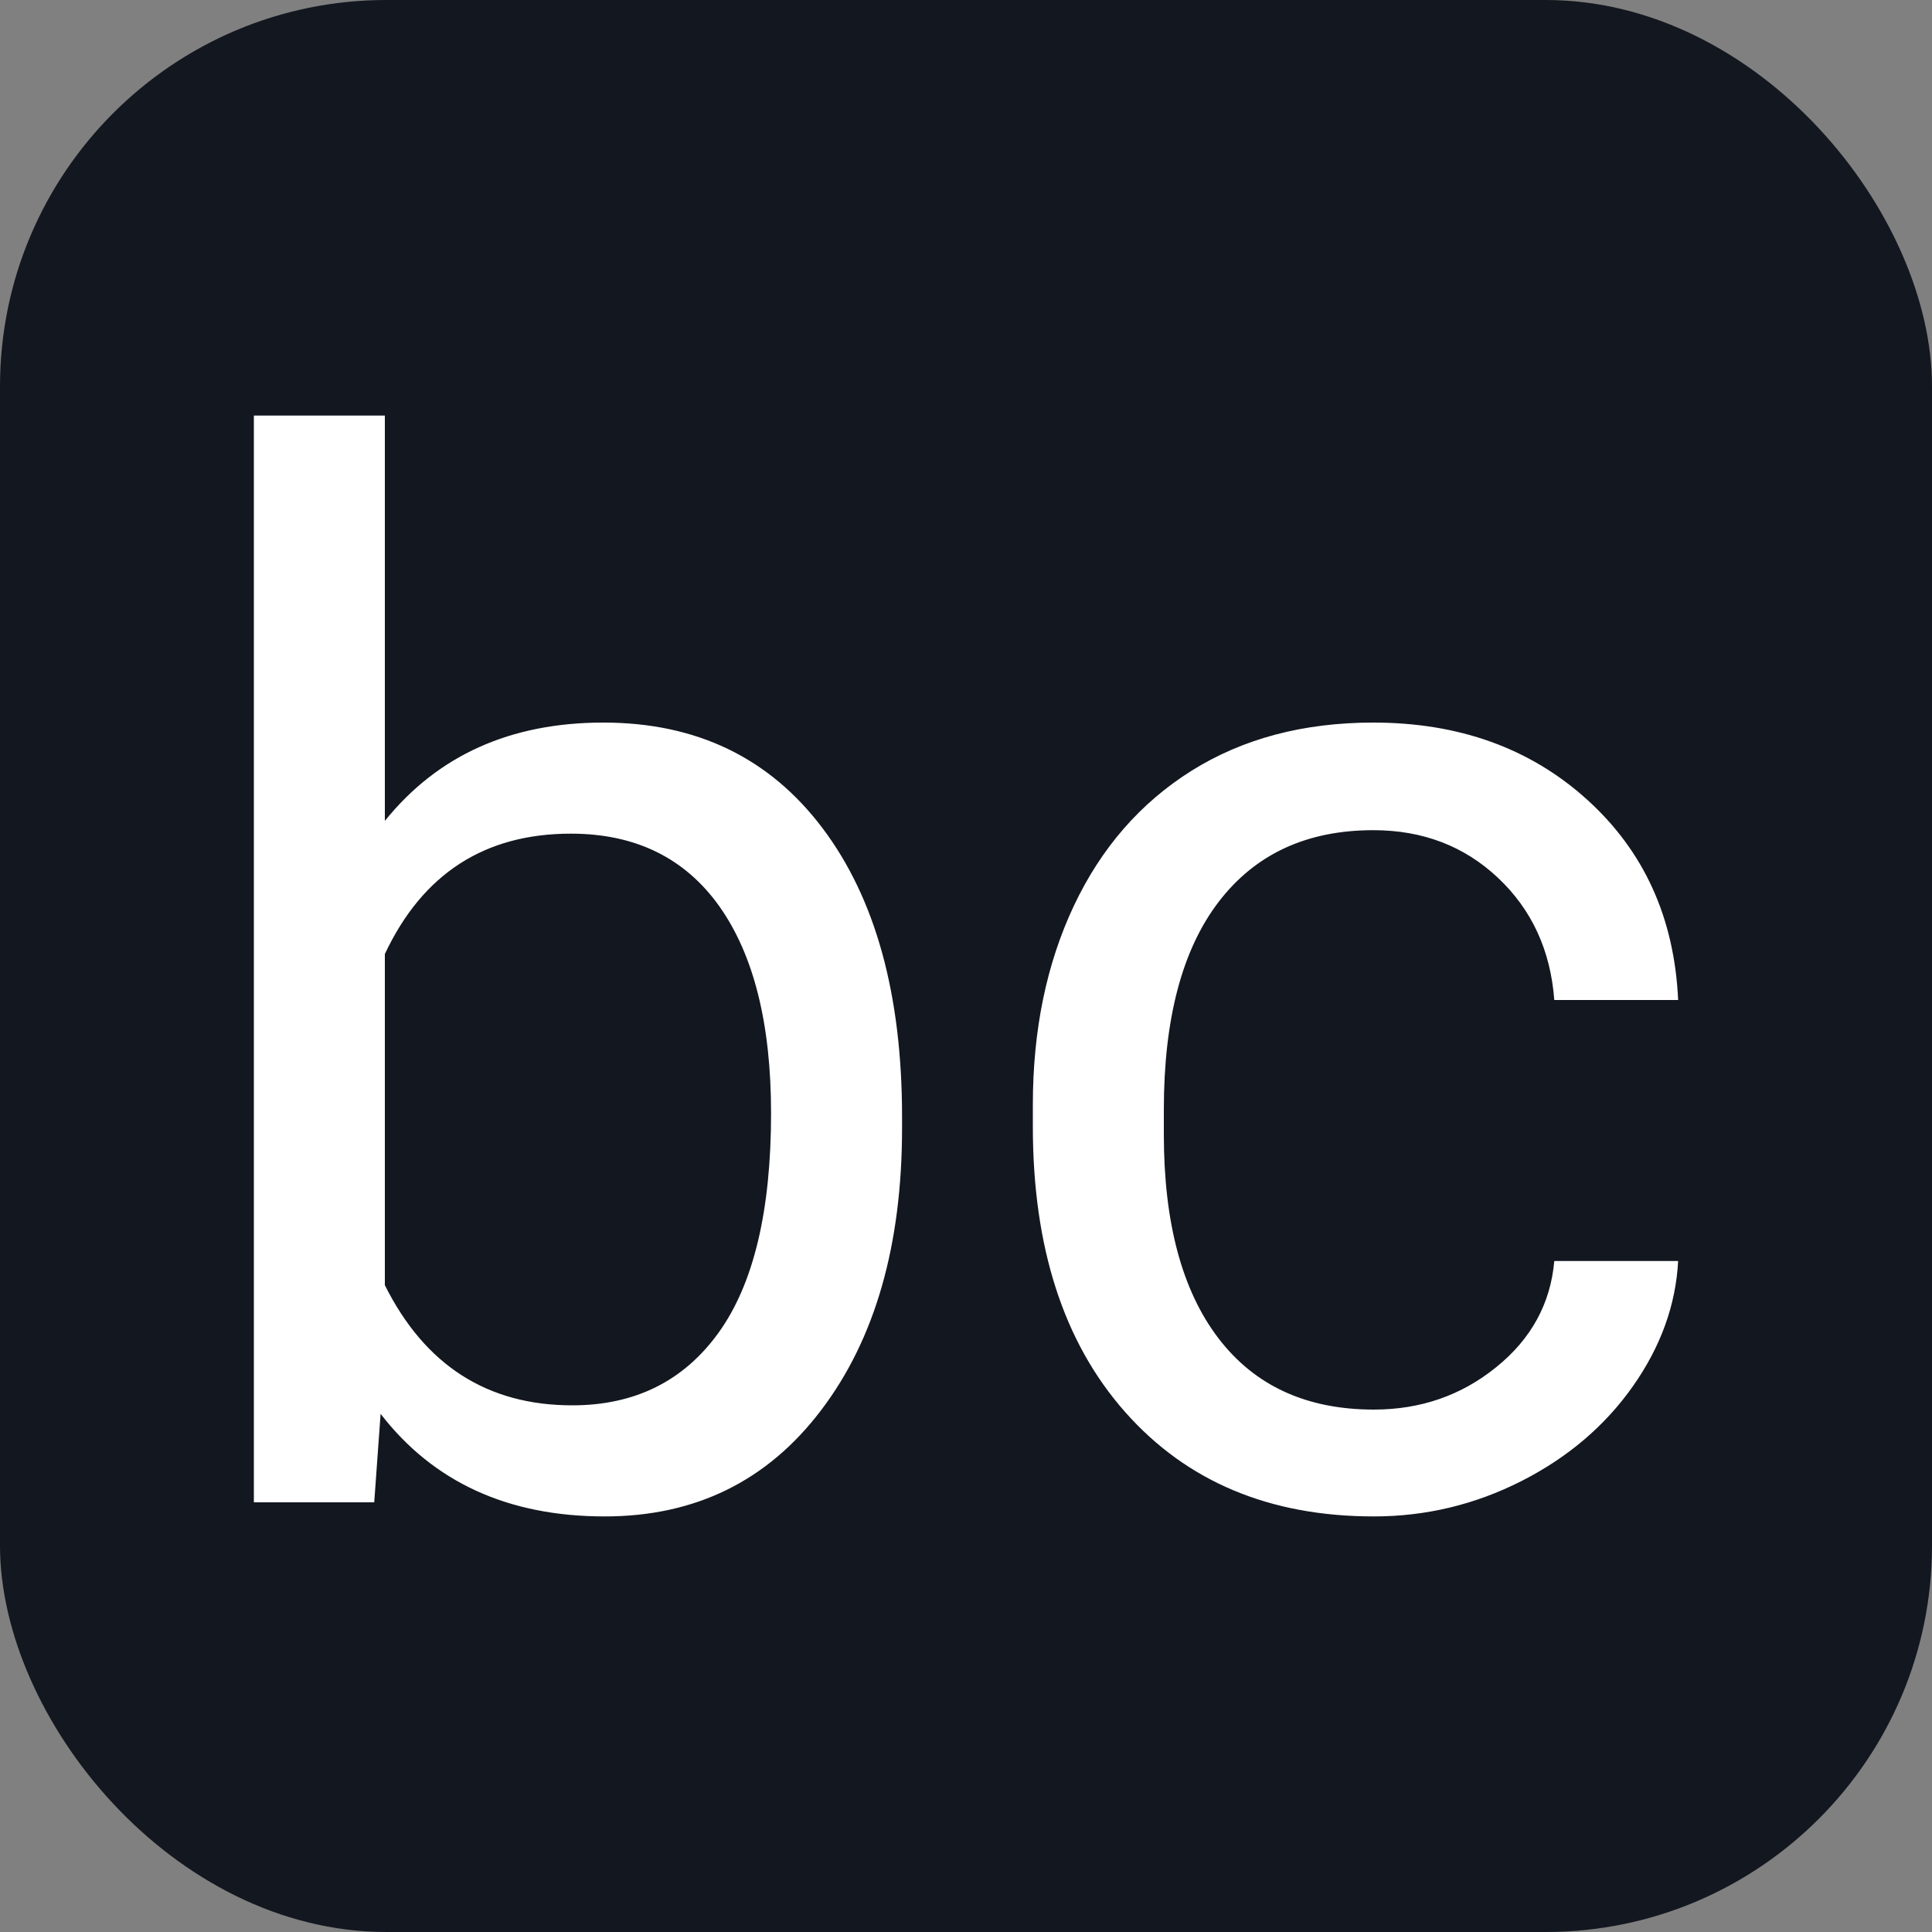 <svg xmlns="http://www.w3.org/2000/svg" width="256" height="256" viewBox="0 0 100 100"><rect x="0" y="0" width="100" height="100" fill="#808080" stroke="none"/><rect width="100" height="100" rx="20" fill="#13171f"></rect><path fill="#fff" d="M46.69 57.80L46.69 58.39Q46.69 67.47 42.51 72.98Q38.34 78.49 31.30 78.49L31.30 78.49Q23.80 78.49 19.70 73.18L19.70 73.18L19.37 77.76L13.14 77.76L13.14 21.51L19.92 21.51L19.92 42.49Q24.02 37.40 31.23 37.40Q38.45 37.40 42.57 42.86Q46.69 48.32 46.69 57.80L46.69 57.80ZM39.91 57.62L39.91 57.62Q39.91 50.70 37.24 46.92Q34.56 43.15 29.55 43.15L29.55 43.15Q22.85 43.15 19.92 49.38L19.92 49.38L19.92 66.52Q23.03 72.74 29.62 72.74L29.62 72.74Q34.49 72.74 37.20 68.97Q39.91 65.20 39.91 57.62ZM71.11 72.96L71.11 72.96Q74.74 72.96 77.45 70.76Q80.16 68.57 80.45 65.27L80.45 65.27L86.86 65.27Q86.68 68.68 84.52 71.75Q82.35 74.83 78.75 76.66Q75.14 78.49 71.11 78.49L71.11 78.49Q63.02 78.49 58.24 73.09Q53.46 67.69 53.46 58.31L53.46 58.31L53.46 57.18Q53.46 51.39 55.58 46.89Q57.71 42.38 61.68 39.89Q65.66 37.40 71.08 37.40L71.08 37.40Q77.74 37.40 82.15 41.39Q86.57 45.39 86.86 51.76L86.86 51.76L80.45 51.76Q80.16 47.91 77.54 45.44Q74.92 42.97 71.08 42.97L71.08 42.97Q65.91 42.97 63.07 46.69Q60.24 50.40 60.24 57.43L60.24 57.43L60.24 58.72Q60.24 65.56 63.06 69.26Q65.88 72.96 71.11 72.96Z"></path></svg>
